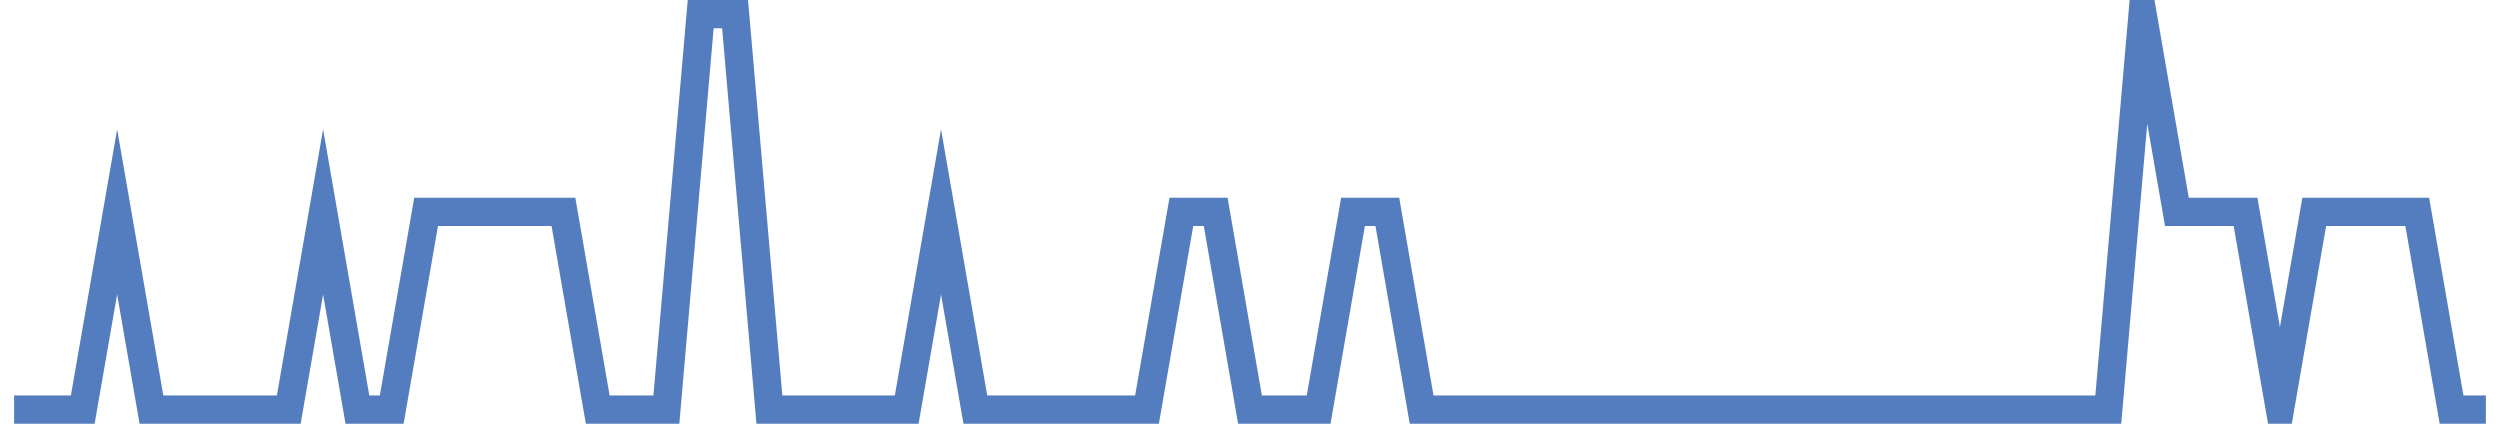 <?xml version="1.0" encoding="UTF-8"?>
<svg xmlns="http://www.w3.org/2000/svg" xmlns:xlink="http://www.w3.org/1999/xlink" width="177pt" height="30pt" viewBox="0 0 177 30" version="1.1">
<g id="surface24634271">
<path style="fill:none;stroke-width:2;stroke-linecap:butt;stroke-linejoin:miter;stroke:rgb(32.941%,49.02%,74.902%);stroke-opacity:1;stroke-miterlimit:10;" d="M 1 29 L 5.859 29 L 8.293 15 L 10.723 29 L 20.445 29 L 22.875 15 L 25.305 29 L 27.734 29 L 30.168 15 L 39.891 15 L 42.32 29 L 47.18 29 L 49.609 1 L 52.043 1 L 54.473 29 L 64.195 29 L 66.625 15 L 69.055 29 L 81.207 29 L 83.641 15 L 86.07 15 L 88.5 29 L 93.359 29 L 95.793 15 L 98.223 15 L 100.652 29 L 149.266 29 L 151.695 1 L 154.125 15 L 158.984 15 L 161.418 29 L 163.848 15 L 171.141 15 L 173.57 29 L 176 29 "/>
</g>
</svg>
